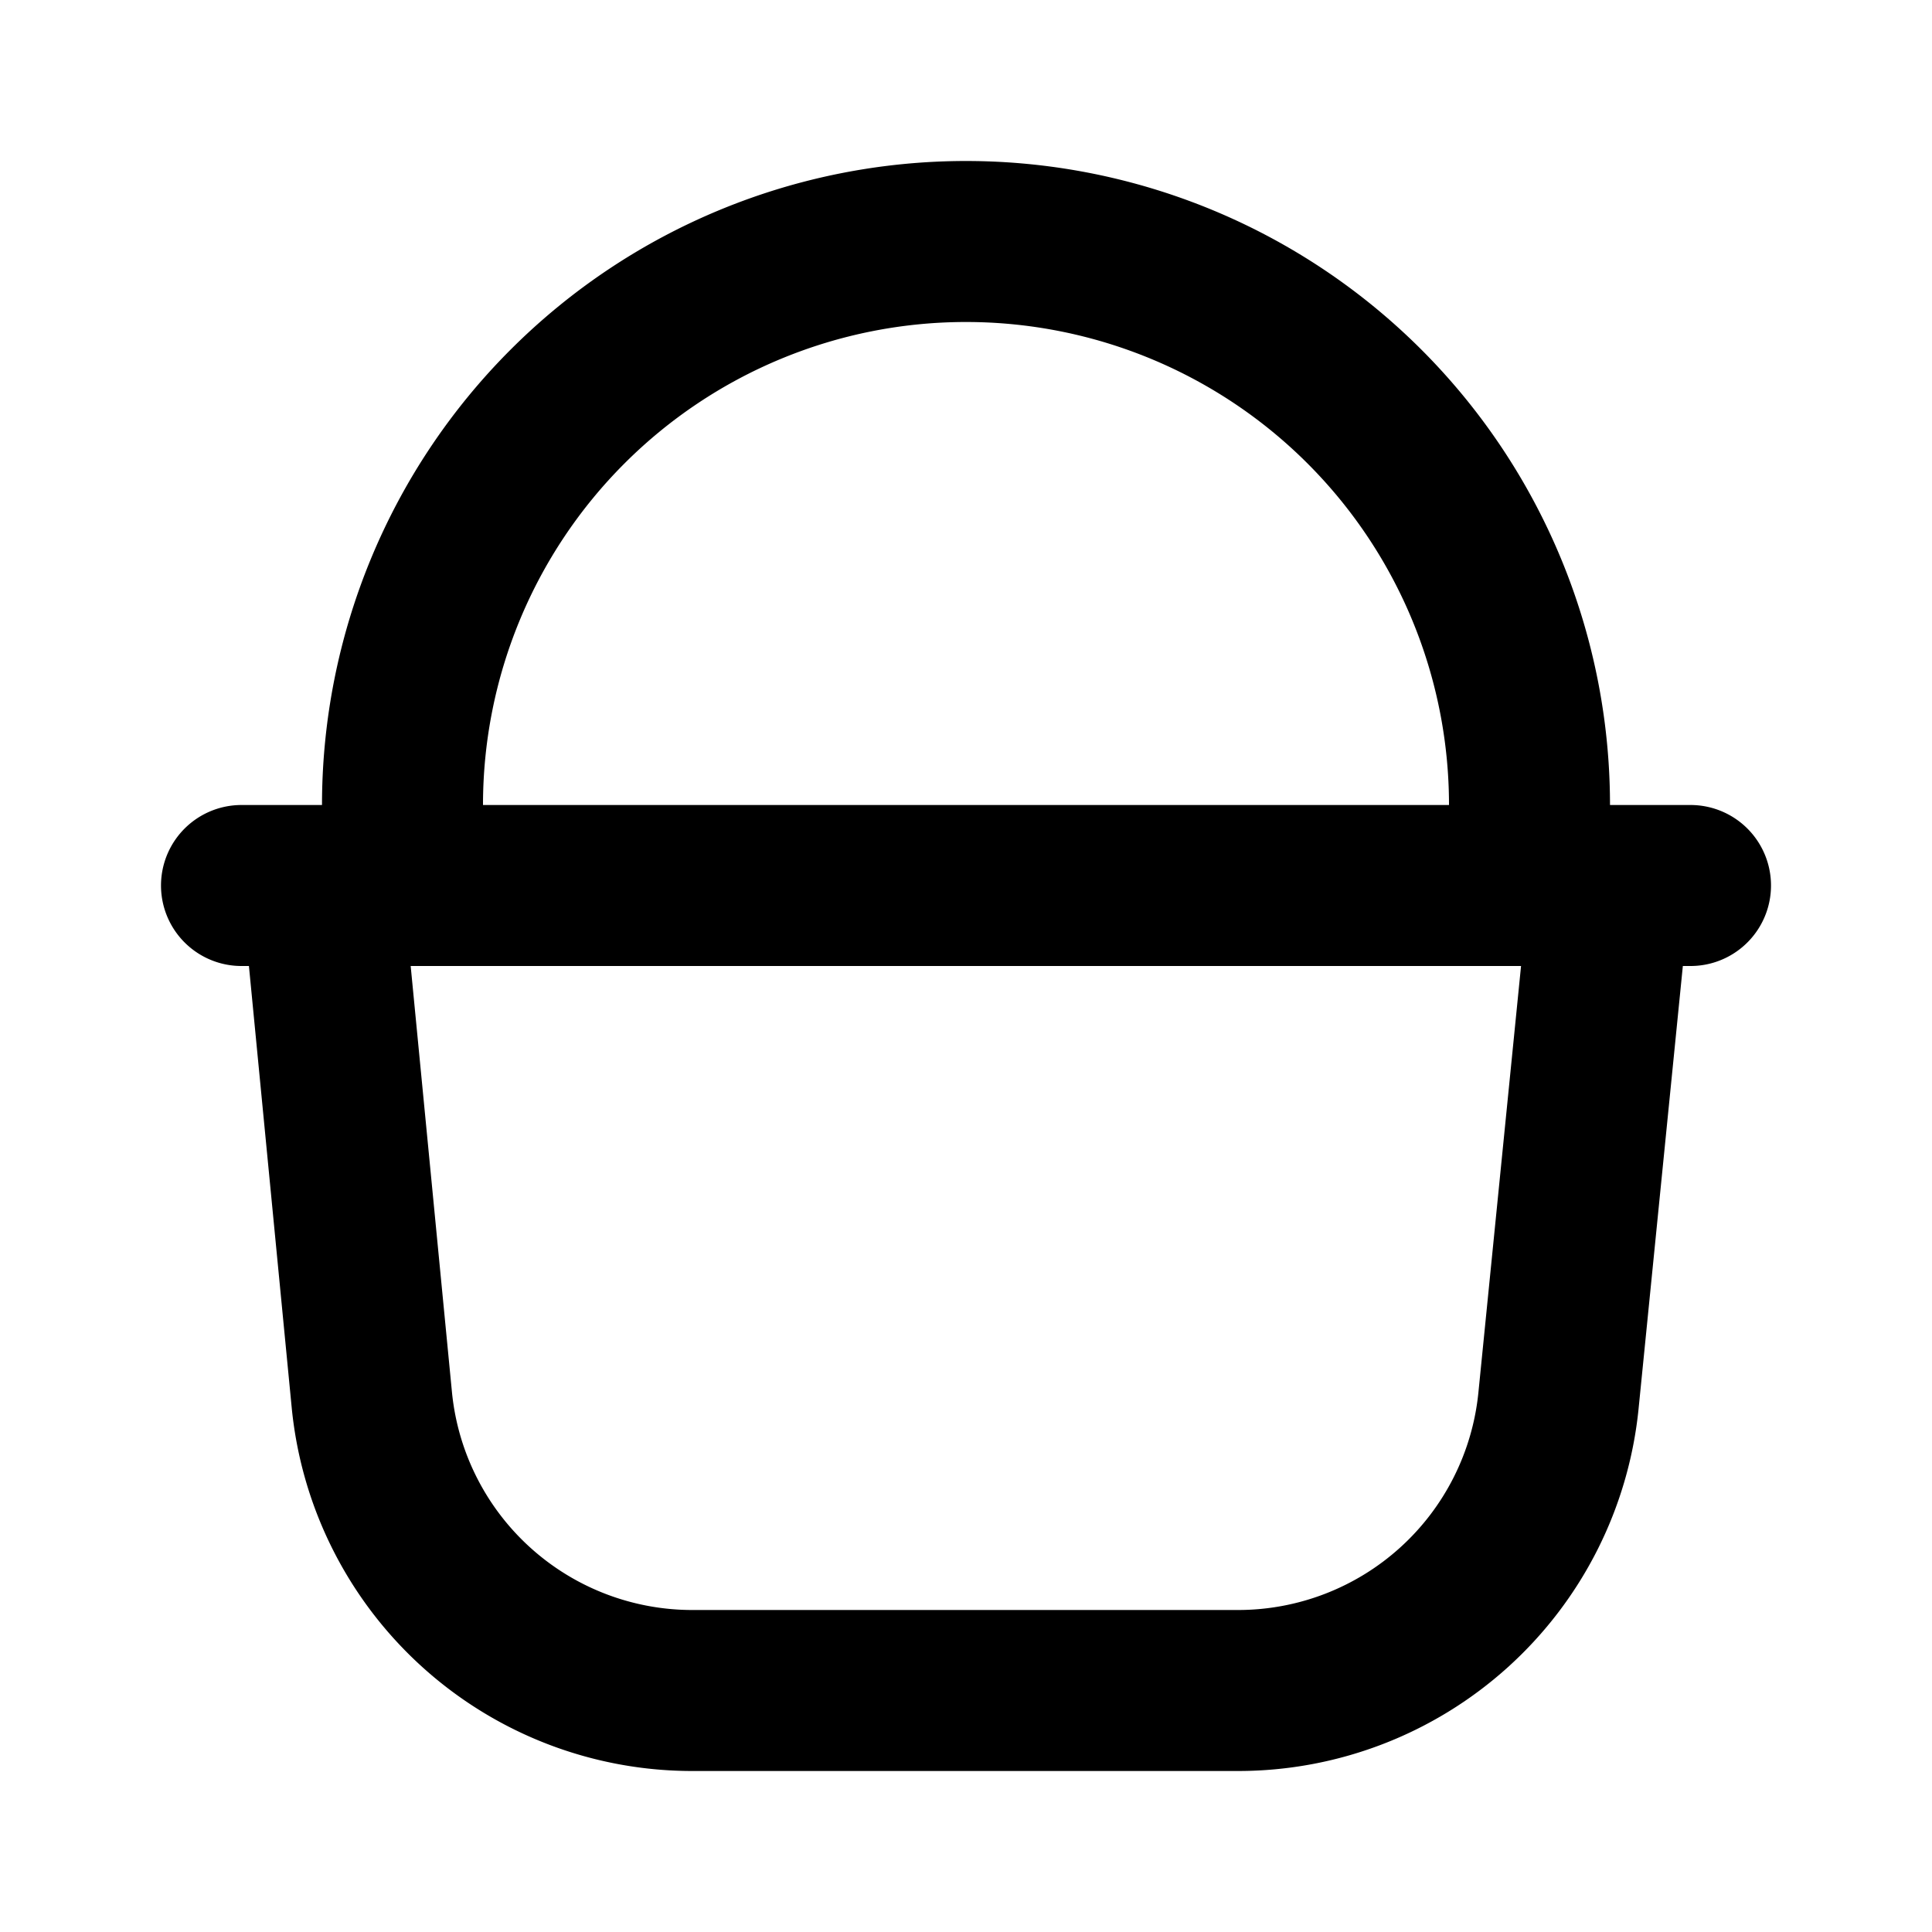 <svg xmlns="http://www.w3.org/2000/svg" id="picnic-basket-3" data-name="Layer 1" viewBox="0 0 24 24" class="icon line" width="48" height="48"><path id="primary" d="M15.38,21H8.62a4,4,0,0,1-4-3.6L4,11H20l-.64,6.4A4,4,0,0,1,15.38,21ZM3,11H21M12,3h0a7,7,0,0,0-7,7v1H19V10A7,7,0,0,0,12,3Z" style="fill: none; stroke: rgb(0, 0, 0); stroke-linecap: round; stroke-linejoin: round; stroke-width: 2;"></path></svg>